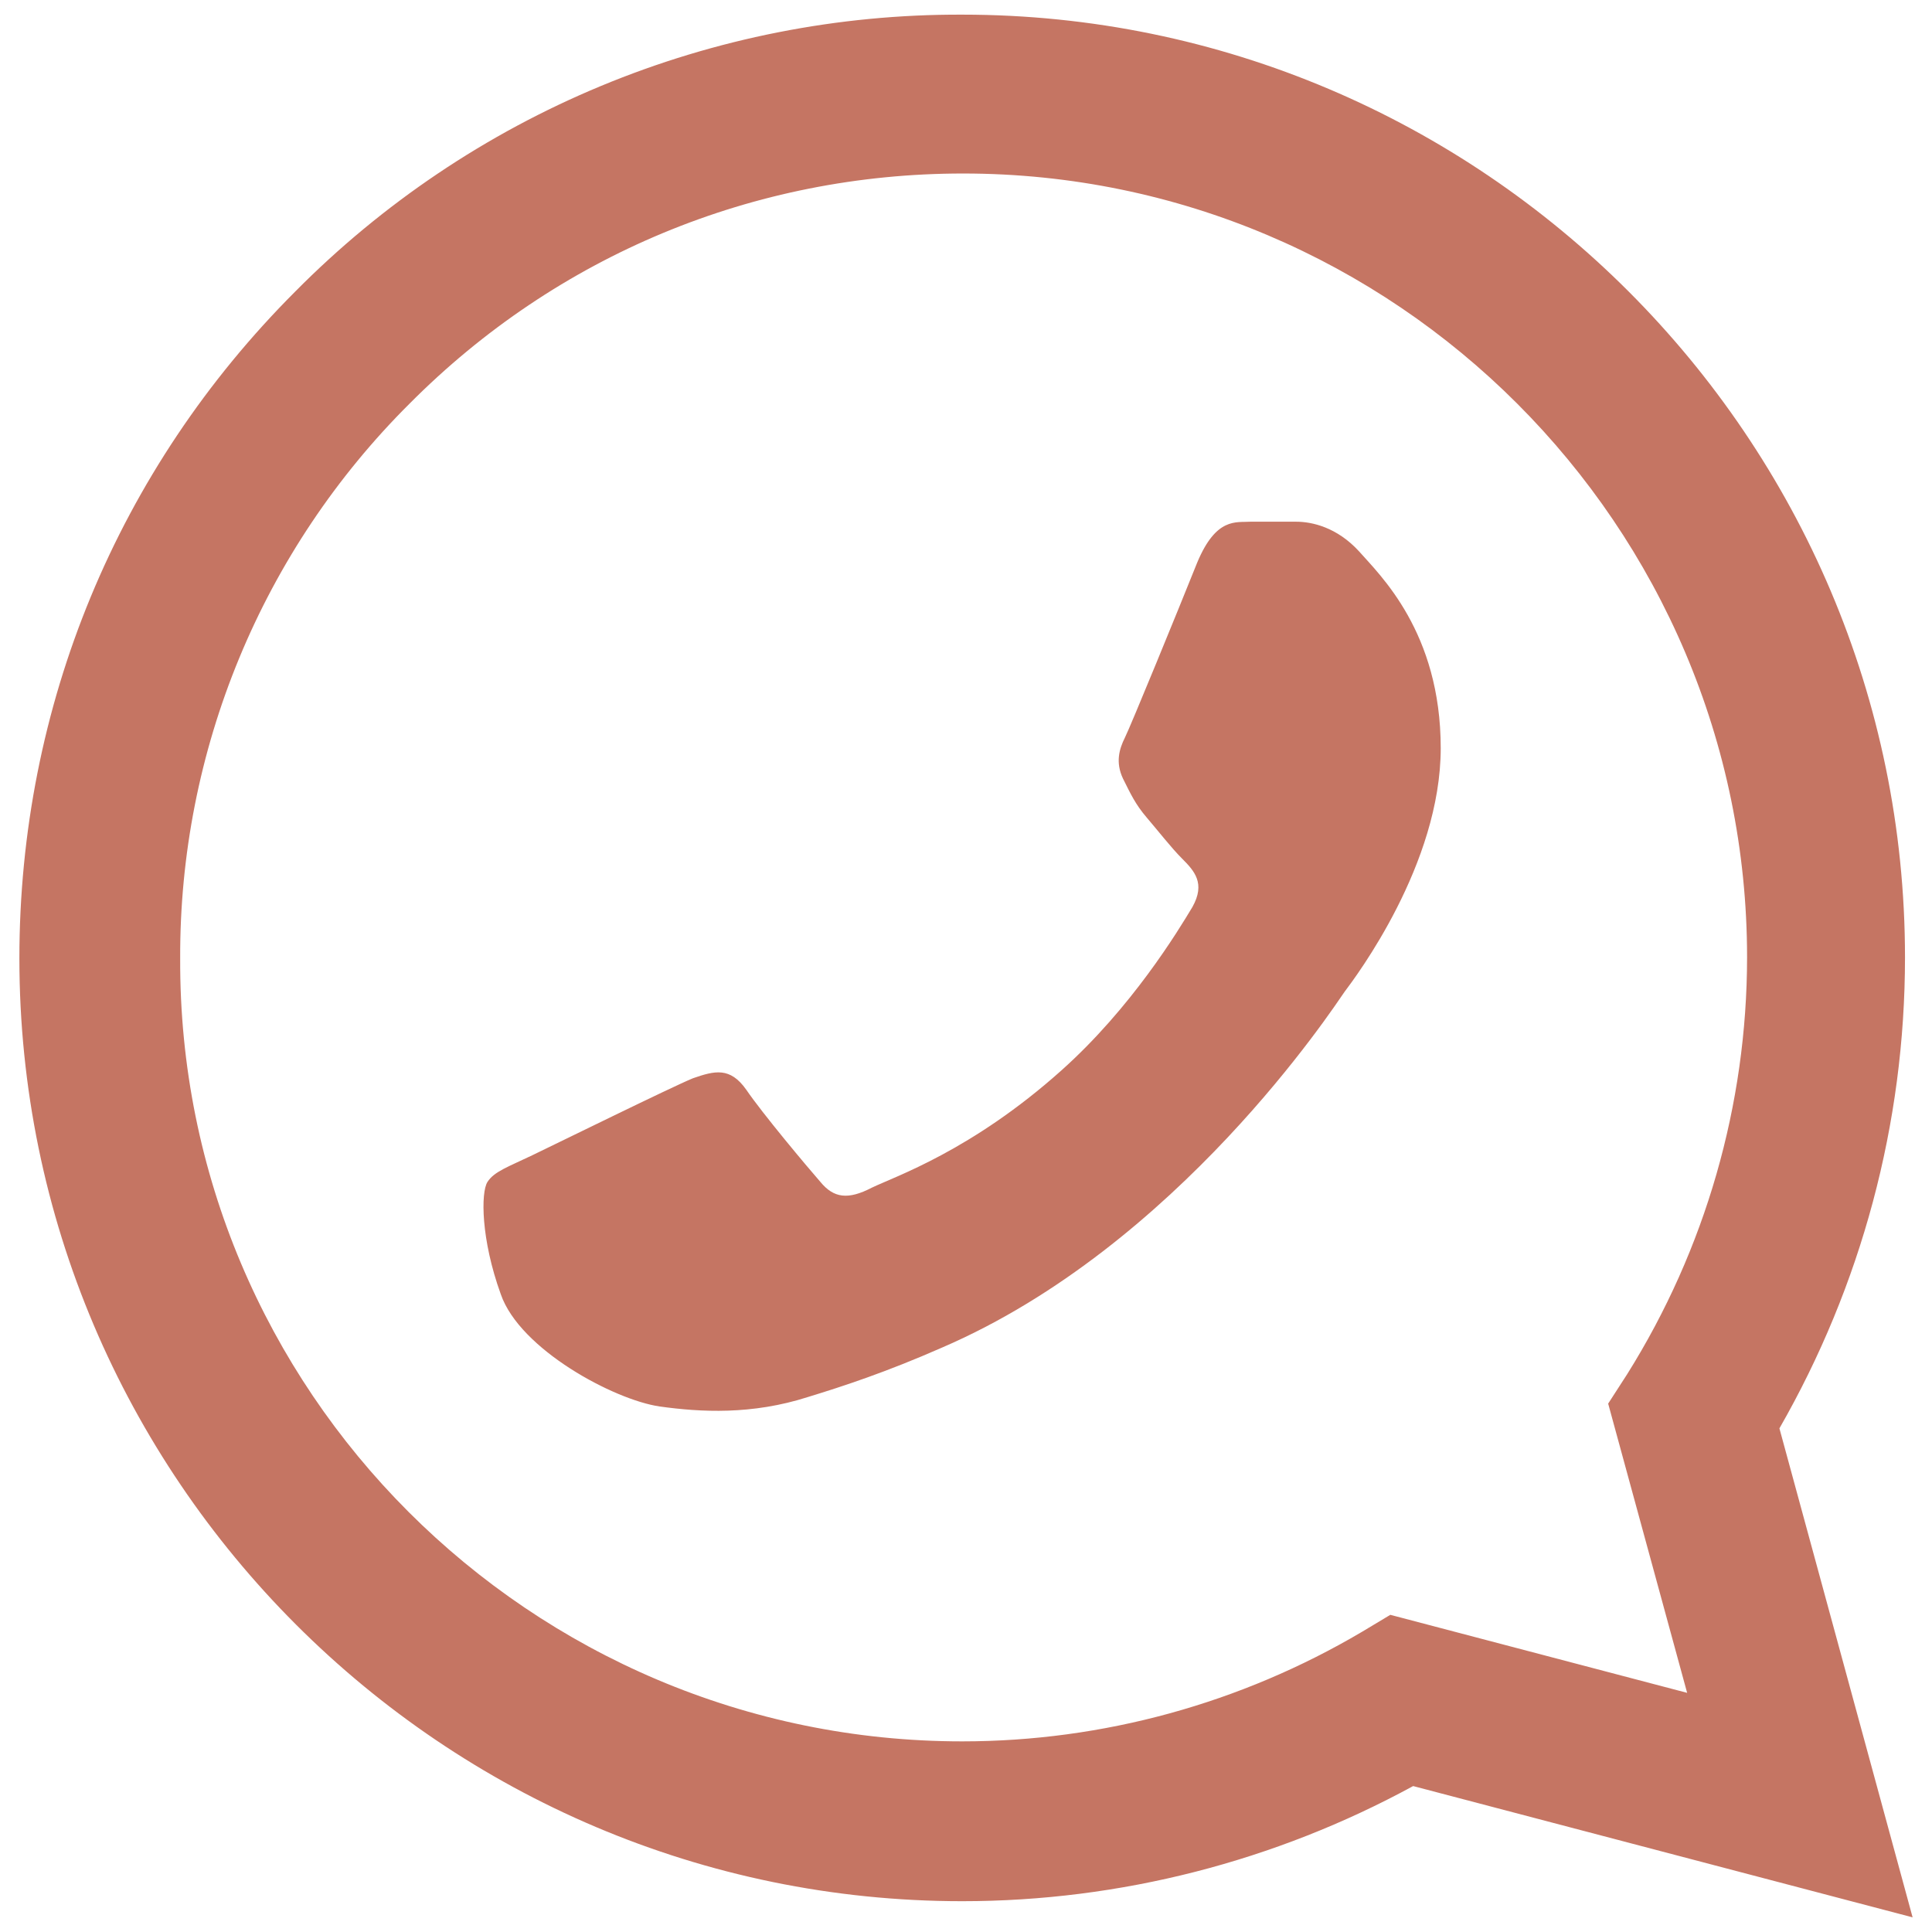 <svg width="88" height="88" viewBox="0 0 88 88" fill="none" xmlns="http://www.w3.org/2000/svg">
<path d="M13.45 13.277C17.423 9.264 22.155 6.082 27.37 3.917C32.586 1.752 38.18 0.647 43.827 0.667C67.487 0.667 86.77 19.95 86.77 43.61C86.77 51.193 84.777 58.56 81.05 65.06L87.117 87.333L64.367 81.353C58.083 84.777 51.02 86.597 43.827 86.597C20.167 86.597 0.883 67.313 0.883 43.653C0.883 32.17 5.347 21.38 13.45 13.277ZM43.827 79.317C50.24 79.317 56.523 77.583 62.027 74.333L63.327 73.553L76.847 77.107L73.25 63.933L74.117 62.59C77.68 56.9 79.572 50.324 79.577 43.61C79.577 23.937 63.543 7.903 43.87 7.903C34.337 7.903 25.367 11.63 18.65 18.39C15.324 21.701 12.689 25.638 10.896 29.975C9.103 34.312 8.189 38.961 8.207 43.653C8.12 63.327 24.153 79.317 43.827 79.317ZM24.24 52.623C25.323 52.103 30.61 49.503 31.563 49.113C32.56 48.767 33.253 48.593 33.99 49.633C34.727 50.717 36.763 53.143 37.37 53.837C37.977 54.573 38.627 54.66 39.71 54.097C40.793 53.577 44.26 52.407 48.333 48.767C51.54 45.907 53.663 42.397 54.313 41.313C54.92 40.23 54.4 39.667 53.837 39.103C53.36 38.627 52.753 37.847 52.233 37.24C51.713 36.633 51.497 36.157 51.15 35.463C50.803 34.727 50.977 34.12 51.237 33.6C51.497 33.08 53.663 27.793 54.53 25.627C55.397 23.547 56.307 23.807 56.957 23.763H59.037C59.773 23.763 60.9 24.023 61.897 25.107C62.85 26.19 65.623 28.79 65.623 34.077C65.623 39.363 61.767 44.477 61.247 45.17C60.727 45.907 53.663 56.74 42.917 61.377C40.36 62.503 38.367 63.153 36.807 63.63C34.25 64.453 31.91 64.323 30.047 64.063C27.967 63.76 23.677 61.463 22.81 58.95C21.9 56.437 21.9 54.313 22.203 53.837C22.507 53.36 23.157 53.143 24.24 52.623Z" fill="#C57563"/>
</svg>
